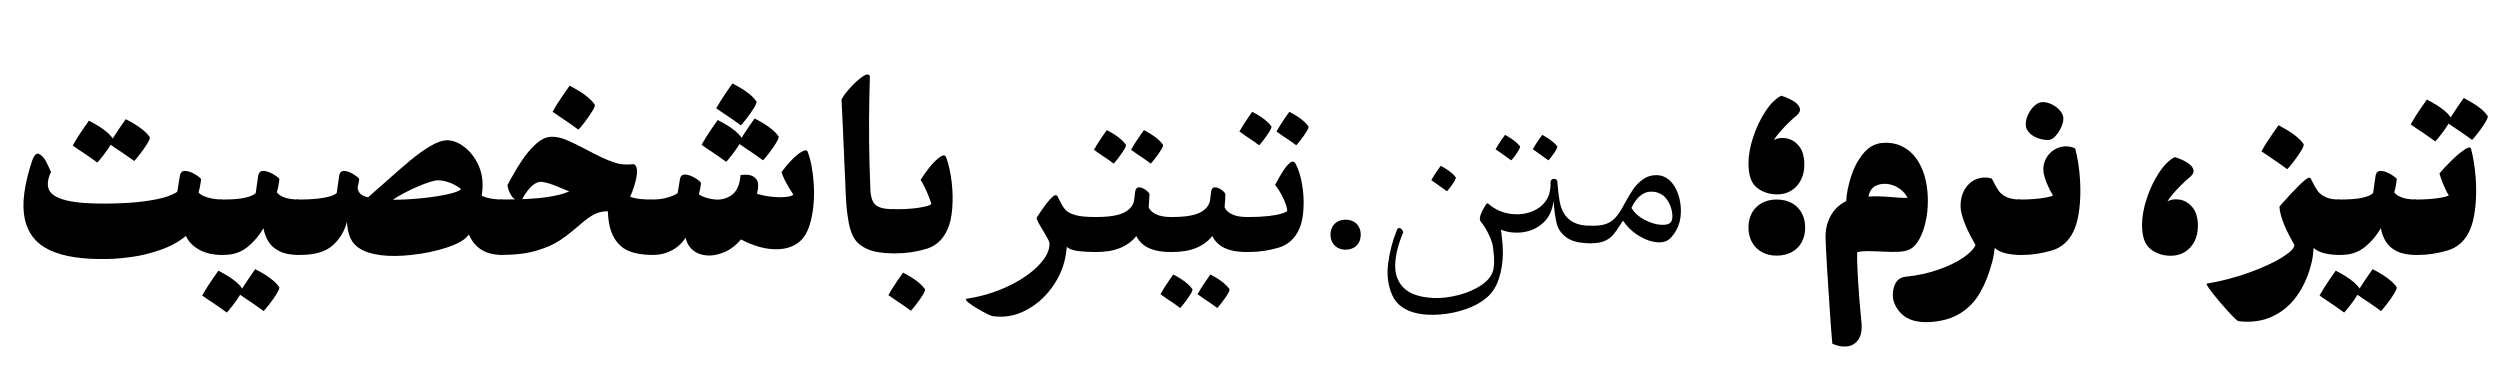 <?xml version="1.0" encoding="UTF-8"?>
<svg id="Layer_1" data-name="Layer 1" xmlns="http://www.w3.org/2000/svg" width="450" height="70" viewBox="0 0 450 70">
  <defs>
    <style>
      .cls-1 {
        fill: #000;
        stroke-width: 0px;
      }
    </style>
  </defs>
  <path class="cls-1" d="M8.972,45.035c-2.464-1.154-3.972-3.048-4.524-5.679-.553-2.632-.102-6.124,1.354-10.478.378-1.036.809-1.414,1.292-1.134s.875.711,1.176,1.291c.301.581.605,1.222.913,1.922-.616,1.287-.738,2.352-.367,3.191.371.84,1.386,1.473,3.044,1.899,1.659.428,4.119.627,7.38.599,2.715-.028,4.958-.164,6.729-.409,1.771-.245,3.09-.515,3.958-.809.868-.294,1.525-.595,1.974-.903l.483-2.876c.112-.644.458-.938,1.04-.882.581.056,1.189.287,1.827.693.637.405.948.679.934.818-.014.182-.039.392-.073.63-.035.238-.081.497-.137.776-.042.211-.119.525-.231.945.182.252.49.473.924.661.434.189.941.34,1.522.452.581.111,1.166.168,1.753.168v9.973c-1.624,0-3.003-.322-4.137-.966s-1.911-1.463-2.331-2.456c-1.274,1.049-2.775,1.879-4.503,2.487-1.729.609-3.419,1.032-5.071,1.271-1.652.238-3.17.371-4.556.398-4.451.099-7.909-.43-10.373-1.585ZM16.3,28.386c-.392-.273-.784-.543-1.176-.809-.672-.434-1.351-.896-2.037-1.386.266-.476.557-.966.872-1.47s.651-1.011,1.008-1.522c.357-.511.704-1.004,1.04-1.479.686.363,1.263.689,1.732.976.469.287.931.616,1.386.987.455.371.843.78,1.166,1.229.126.14,0,.524-.378,1.154s-.837,1.288-1.375,1.974c-.539.686-.878,1.092-1.018,1.218-.42-.308-.826-.599-1.218-.871ZM22.935,28.112c-.392-.272-.784-.542-1.176-.809-.672-.434-1.351-.896-2.037-1.385.266-.477.556-.967.871-1.471s.651-1.011,1.008-1.521.704-1.005,1.04-1.48c.686.364,1.263.689,1.732.977.469.287.931.616,1.386.986.455.371.843.78,1.166,1.229.126.14,0,.525-.378,1.154-.378.631-.836,1.288-1.375,1.975-.539.686-.878,1.092-1.018,1.217-.42-.308-.826-.598-1.218-.871Z"/>
  <path class="cls-1" d="M39.606,55.387c-.392-.273-.784-.543-1.176-.809-.672-.434-1.351-.896-2.037-1.386.266-.476.556-.966.871-1.47s.651-1.012,1.008-1.522.704-1.004,1.04-1.48c.686.364,1.263.689,1.732.977.469.287.931.616,1.386.987.455.37.843.78,1.165,1.228.126.141,0,.525-.378,1.155s-.836,1.288-1.375,1.974c-.539.686-.879,1.092-1.019,1.218-.42-.308-.826-.599-1.218-.871ZM38.398,43.388c-.287-1.666-.287-3.328,0-4.987.287-1.658.788-2.487,1.501-2.487h.273c1.624,0,2.901-.099,3.832-.295.931-.195,1.606-.482,2.026-.86l.441-3.107c.112-.644.462-.938,1.05-.882s1.2.287,1.837.693c.637.405.948.679.934.818-.042.308-.098.679-.168,1.113-.07.434-.168.847-.294,1.238.294.392.777.703,1.449.935.672.23,1.505.347,2.499.347v9.973c-1.4,0-2.541-.214-3.423-.641s-1.547-.994-1.995-1.7c-.448-.707-.763-1.529-.945-2.468-.714,1.274-1.659,2.395-2.834,3.359-1.176.967-2.618,1.449-4.325,1.449h-.357c-.714,0-1.214-.833-1.501-2.498ZM46.241,55.113c-.392-.272-.784-.542-1.176-.808-.672-.435-1.351-.896-2.037-1.387.266-.476.557-.965.872-1.469s.651-1.012,1.008-1.522c.357-.512.703-1.005,1.039-1.48.686.364,1.263.689,1.732.977.469.286.931.615,1.386.986.455.371.843.78,1.165,1.229.126.14,0,.524-.378,1.155-.378.629-.836,1.287-1.375,1.973-.539.687-.878,1.092-1.019,1.219-.42-.309-.826-.599-1.218-.872Z"/>
  <path class="cls-1" d="M57.012,35.776c.896-.091,1.651-.224,2.268-.399.616-.175,1.057-.381,1.323-.619.098-.658.168-1.145.21-1.459.042-.315.112-.795.21-1.438l.021-.21c.112-.644.444-.938.998-.882.553.056,1.13.287,1.732.693.602.405.896.679.882.818-.028.182-.056.364-.084.546-.028.168-.063.325-.105.473-.042.146-.077.297-.105.451.056.462.213.829.473,1.103.259.272.731.493,1.417.661.644-.546,1.638-1.421,2.981-2.624,1.861-1.666,3.401-3.006,4.619-4.021,1.218-1.015,2.418-1.872,3.601-2.572,1.183-.699,2.208-1.049,3.076-1.049.952,0,1.942.381,2.971,1.144,1.029.764,1.869,1.806,2.52,3.129.651,1.322.927,2.782.829,4.378-.084,1.287-.276,2.529-.577,3.727-.301,1.196-.655,2.232-1.061,3.107-.406.875-.798,1.508-1.176,1.9-.7.741-1.974,1.406-3.821,1.994s-3.86,1.004-6.037,1.249-4.056.263-5.637.053c-1.512-.196-2.706-.55-3.58-1.061-.875-.511-1.498-1.168-1.869-1.974-.371-.805-.584-1.795-.641-2.971-.434,1.693-1.291,3.111-2.572,4.252s-3.223,1.711-5.827,1.711h-.378c-.728,0-1.235-.829-1.522-2.488-.287-1.658-.287-3.32,0-4.986.287-1.666.788-2.498,1.501-2.498h.357c1.105,0,2.106-.046,3.002-.137ZM75.982,35.671c1.813-.188,3.37-.43,4.672-.725,1.302-.293,2.079-.595,2.331-.902-.266-.252-.637-.504-1.113-.756-.476-.252-.983-.455-1.522-.609-.539-.153-1.033-.23-1.48-.23-.322,0-.805.098-1.449.294-.644.196-1.375.469-2.194.819-.819.35-1.641.741-2.467,1.176-.798.42-1.484.825-2.058,1.217,1.708,0,3.468-.094,5.28-.283ZM87.519,45.392c-.812-.329-1.498-.815-2.058-1.46-.448-.518-.829-1.15-1.144-1.899s-.592-1.628-.83-2.636l1.743-5.332c.504.644,1.19,1.112,2.058,1.406.868.294,1.918.441,3.15.441v9.973c-1.134,0-2.107-.165-2.919-.493Z"/>
  <path class="cls-1" d="M88.811,43.397c-.287-1.658-.283-3.32.011-4.986s.798-2.498,1.512-2.498c3.373,0,6.001-.134,7.884-.399,1.882-.266,3.268-.608,4.157-1.028.889-.42,1.851-1.029,2.887-1.827.504-.392.994-.749,1.47-1.071l1.029,5.187c-.196-.07-.536-.21-1.019-.42s-.997-.44-1.543-.692c-2.114-.952-3.85-1.694-5.208-2.227-1.358-.531-2.31-.763-2.855-.692-.336.042-.686.192-1.05.451-.364.26-.724.616-1.081,1.071s-.697.983-1.019,1.585c-.364.294-.735.343-1.113.147-.378-.196-.707-.547-.987-1.051-.28-.504-.462-1.042-.546-1.616.826-1.582,1.655-3.006,2.488-4.272.833-1.267,1.722-2.323,2.667-3.171.945-.847,1.886-1.271,2.824-1.271.826,0,1.683.183,2.572.547.889.363,2.061.931,3.517,1.7,1.189.63,2.169,1.127,2.939,1.491.77.363,1.575.679,2.415.944.378.126.763.214,1.155.263.392.049.924.06,1.596.031.21-.014.42-.028.63-.042.434.308.599.913.493,1.816-.105.902-.378,1.938-.819,3.107s-.983,2.418-1.627,3.747c-.14-.027-.287-.041-.441-.041-.98-.099-1.799-.147-2.457-.147-.672,0-1.292.115-1.858.347-.567.23-1.085.518-1.554.86-.469.344-1.074.837-1.816,1.48-1.218,1.05-2.352,1.921-3.402,2.614-1.05.692-2.432,1.291-4.146,1.795-1.715.504-3.776.756-6.184.756-.728,0-1.235-.829-1.522-2.488ZM102.701,22.328c-.462-.322-.924-.637-1.386-.944-.616-.42-1.231-.84-1.848-1.26.266-.49.567-1.001.903-1.533s.693-1.067,1.071-1.606c.378-.538.742-1.06,1.092-1.563.7.377,1.302.721,1.806,1.028s.994.658,1.47,1.05c.476.392.882.818,1.218,1.281.126.153-.011.56-.41,1.217-.399.658-.878,1.348-1.438,2.068-.56.722-.917,1.145-1.071,1.271-.476-.35-.945-.686-1.407-1.008ZM113.073,45.13c-1.176-.504-2.093-1.417-2.75-2.74-.658-1.322-.959-3.152-.903-5.49l2.31-3.401c.056.126.112.252.168.378.182.448.409.805.682,1.07.273.267.784.494,1.533.683.749.189,1.844.284,3.286.284v9.973c-1.708,0-3.149-.252-4.325-.756Z"/>
  <path class="cls-1" d="M124.862,45.141c-.749-.567-1.236-1.354-1.459-2.362-.364.588-.833,1.116-1.407,1.585-.574.469-1.242.84-2.005,1.113-.763.272-1.593.409-2.488.409-.784,0-1.333-.833-1.648-2.498-.315-1.666-.318-3.328-.01-4.987.308-1.658.861-2.487,1.659-2.487.714,0,1.386-.066,2.016-.2.63-.133,1.162-.294,1.596-.482.434-.189.721-.347.861-.473.042-.266.087-.535.137-.809.049-.272.094-.546.136-.818.042-.273.084-.543.126-.809.098-.644.431-.944.998-.903.567.043,1.165.26,1.795.651s.966.686,1.008.882c-.014.21-.042.431-.084.661-.042.231-.087.462-.136.693-.049.23-.102.458-.158.683.686.461,1.603.763,2.75.902,1.148.14,2.191-.115,3.129-.767.938-.65,1.477-1.851,1.617-3.601.518-.098,1.039-.105,1.564-.021s.952.336,1.281.756.417,1.071.263,1.953c-.028.098-.053.196-.074.294s-.039.196-.052.294l-.021.084c.77.238,1.609.409,2.52.515.91.104,1.735.129,2.478.073.742-.056,1.26-.196,1.554-.42-.238-.364-.497-.78-.777-1.249-.28-.469-.542-.945-.788-1.428-.245-.483-.438-.948-.577-1.396.574-.784,1.179-1.505,1.816-2.163.637-.657,1.218-1.144,1.743-1.459.525-.314.892-.374,1.102-.178.588,1.483.966,3.397,1.134,5.742s.014,4.553-.462,6.624c-.476,2.071-1.316,3.499-2.52,4.283-.91.602-1.956.941-3.139,1.019-1.183.076-2.376-.053-3.58-.389-1.204-.336-2.331-.791-3.38-1.365-.84,1.008-1.774,1.743-2.803,2.205s-1.977.693-2.845.693c-1.162,0-2.117-.284-2.866-.851ZM129.492,28.26c-.392-.273-.784-.543-1.176-.809-.672-.434-1.351-.896-2.037-1.386.266-.476.557-.966.872-1.47s.651-1.011,1.008-1.522c.357-.511.703-1.004,1.039-1.48.686.364,1.263.69,1.732.977.469.287.931.616,1.386.987.455.371.843.78,1.166,1.228.126.141,0,.525-.378,1.155s-.837,1.288-1.375,1.974c-.539.686-.878,1.092-1.018,1.218-.42-.308-.826-.599-1.218-.871ZM132.138,21.687c-.392-.272-.784-.542-1.176-.808-.672-.435-1.351-.896-2.037-1.387.266-.476.557-.965.872-1.469s.651-1.012,1.008-1.522.704-1.005,1.04-1.48c.686.364,1.263.689,1.732.977.469.287.931.616,1.386.986.455.371.843.78,1.166,1.229.126.14,0,.524-.378,1.155-.378.629-.837,1.287-1.375,1.973-.539.687-.878,1.092-1.018,1.219-.42-.309-.826-.599-1.218-.872ZM136.127,27.986c-.392-.272-.784-.542-1.176-.808-.672-.435-1.351-.896-2.037-1.387.266-.476.556-.965.871-1.469s.651-1.012,1.008-1.522.704-1.005,1.04-1.48c.686.364,1.263.689,1.732.977s.931.616,1.386.986c.455.371.843.78,1.166,1.229.126.14,0,.524-.378,1.155-.378.629-.836,1.287-1.375,1.973-.539.687-.878,1.092-1.018,1.219-.42-.309-.826-.599-1.218-.872Z"/>
  <path class="cls-1" d="M156.084,44.815c-1.169-.532-1.995-1.257-2.478-2.174-.483-.916-.816-2.109-.998-3.58-.126-.797-.21-1.49-.252-2.078s-.091-1.414-.147-2.478c-.014-.392-.028-.77-.042-1.134-.014-.364-.028-.734-.042-1.113-.042-.896-.084-1.784-.126-2.666-.098-2.352-.189-4.465-.273-6.341s-.168-3.64-.252-5.291c.168-.462.651-1.141,1.449-2.036.798-.896,1.567-1.604,2.31-2.121.742-.518,1.19-.539,1.344-.062-.084,2.799-.133,5.435-.147,7.904-.014,2.471.014,5.127.084,7.969.056,1.497.112,3.114.168,4.85.014.168.042.378.084.63.112.644.301,1.145.567,1.501.266.357.683.623,1.25.798.567.176,1.375.263,2.425.263l-.021,7.937c-2.1.014-3.734-.245-4.903-.776Z"/>
  <path class="cls-1" d="M159.506,43.607c-.259-1.322-.259-2.646,0-3.968.259-1.323.718-1.984,1.375-1.984h.525c1.021.014,1.991-.028,2.908-.126.917-.098,1.672-.221,2.268-.367.595-.147.948-.298,1.06-.452-.042-.182-.161-.531-.357-1.049-.196-.519-.434-1.082-.714-1.69-.28-.609-.567-1.145-.861-1.606.532-.854,1.103-1.648,1.711-2.383.609-.735,1.189-1.302,1.743-1.701.553-.398.927-.409,1.123-.031.476,1.315.812,2.807,1.008,4.473.196,1.665.231,3.271.105,4.818s-.413,2.803-.861,3.769c-.812,1.834-2.11,3.006-3.895,3.517s-3.496.767-5.134.767h-.63c-.658,0-1.116-.661-1.375-1.984ZM162.729,55.051c-.406-.273-.805-.543-1.197-.809-.532-.378-1.071-.749-1.617-1.112.224-.42.486-.868.787-1.344.301-.477.609-.942.924-1.396.315-.455.626-.893.934-1.312.588.308,1.105.602,1.554.882.448.28.878.591,1.292.935.413.343.766.71,1.06,1.102.112.141-.003.494-.346,1.061-.343.567-.756,1.158-1.239,1.774s-.788.987-.914,1.112c-.42-.321-.833-.619-1.239-.892Z"/>
  <path class="cls-1" d="M176.839,56.069c-.952-.519-1.746-1.019-2.383-1.502-.637-.482-.767-.752-.389-.809,2.589-.392,5.029-1.126,7.317-2.204s4.115-2.31,5.48-3.695,2.047-2.701,2.047-3.947c0-.224-.084-.497-.252-.819-.168-.321-.448-.812-.84-1.469-.364-.588-.637-1.051-.819-1.387-.182-.336-.329-.664-.441-.986.952-1.483,1.697-2.53,2.236-3.139.539-.609.914-.931,1.124-.966s.364.045.462.241c.112.224.224.448.336.672.364.756.717,1.326,1.06,1.711.343.386.924.696,1.743.935s2.005.356,3.559.356v6.299c-1.008,0-1.978-.052-2.908-.157-.931-.104-1.648-.354-2.152-.745-.042.504-.119,1.063-.231,1.68-.014.126-.035.245-.063.357-.392,1.889-1.218,3.688-2.478,5.396s-2.813,3.041-4.662,4c-1.848.958-3.807,1.298-5.879,1.019-.294-.043-.917-.322-1.869-.84Z"/>
  <path class="cls-1" d="M195.683,43.786c-.245-1.05-.245-2.1,0-3.149.245-1.05.669-1.575,1.271-1.575h.378c2.352,0,4.049-.283,5.092-.85,1.042-.567,1.62-1.326,1.732-2.278l.168-1.428c.084-.546.329-.809.735-.787.406.021.819.196,1.239.524.42.329.623.578.609.746-.014.377-.035.759-.063,1.144-.028.386-.056.773-.084,1.165.168.49.595.907,1.281,1.25.686.343,1.589.514,2.709.514v6.299c-1.134,0-2.11-.111-2.929-.336-.819-.224-1.495-.549-2.026-.976s-.952-.948-1.26-1.564c-.728.924-1.683,1.634-2.866,2.131-1.183.497-2.628.745-4.336.745h-.378c-.602,0-1.025-.524-1.271-1.574ZM199.379,28.658c-.357-.244-.711-.479-1.061-.703-.462-.336-.931-.665-1.407-.987.196-.363.427-.756.693-1.176.266-.42.536-.825.809-1.217.273-.393.542-.777.808-1.155.49.252.938.508,1.344.767.406.259.791.542,1.155.85.364.309.672.638.924.987.098.112-.003.417-.304.913-.301.497-.662,1.016-1.082,1.554-.42.539-.686.857-.798.956-.364-.28-.724-.543-1.081-.788ZM206.056,28.658c-.357-.244-.71-.479-1.061-.703-.462-.336-.931-.665-1.407-.987.196-.363.427-.756.693-1.176s.536-.825.809-1.217c.273-.393.542-.777.808-1.155.49.252.938.508,1.344.767.406.259.791.542,1.155.85.364.309.672.638.924.987.098.112-.004.417-.305.913-.301.497-.662,1.016-1.082,1.554-.42.539-.686.857-.798.956-.364-.28-.724-.543-1.081-.788Z"/>
  <path class="cls-1" d="M211.347,54.651c-.357-.245-.71-.479-1.061-.703-.462-.336-.931-.665-1.407-.986.196-.364.427-.756.693-1.176.266-.42.535-.826.808-1.219.273-.392.542-.776.809-1.154.49.252.938.507,1.344.767.406.259.791.542,1.155.851.364.308.672.637.924.986.098.112-.003.416-.304.913-.301.497-.662,1.015-1.082,1.554s-.686.857-.798.955c-.364-.279-.724-.542-1.081-.787ZM209.352,43.786c-.245-1.05-.245-2.1,0-3.149.245-1.05.669-1.575,1.271-1.575h.378c2.352,0,4.049-.283,5.092-.85,1.042-.567,1.62-1.326,1.732-2.278l.168-1.428c.084-.546.329-.809.735-.787.406.021.819.196,1.239.524.42.329.623.578.609.746-.014.377-.035.759-.063,1.144-.028.386-.056.773-.084,1.165.168.49.595.907,1.281,1.25.686.343,1.589.514,2.709.514v6.299c-1.134,0-2.11-.111-2.929-.336-.819-.224-1.495-.549-2.026-.976s-.952-.948-1.26-1.564c-.728.924-1.683,1.634-2.866,2.131-1.183.497-2.628.745-4.336.745h-.378c-.602,0-1.025-.524-1.271-1.574ZM218.024,54.651c-.357-.245-.711-.479-1.061-.703-.462-.336-.931-.665-1.407-.986.196-.364.427-.756.693-1.176.266-.42.536-.826.809-1.219.273-.392.542-.776.808-1.154.49.252.938.507,1.344.767.406.259.791.542,1.155.851.364.308.672.637.924.986.098.112-.003.416-.304.913-.301.497-.662,1.015-1.082,1.554s-.686.857-.798.955c-.364-.279-.724-.542-1.081-.787Z"/>
  <path class="cls-1" d="M223.02,43.786c-.245-1.05-.245-2.1,0-3.149.245-1.05.669-1.575,1.271-1.575h.63c1.26,0,2.4-.059,3.422-.178,1.021-.119,1.823-.27,2.404-.451.581-.183.892-.351.934-.504.042-.154-.021-.49-.189-1.008-.168-.519-.423-1.109-.766-1.774-.343-.665-.746-1.292-1.208-1.88.518-.965.99-1.784,1.417-2.456.427-.672.854-1.176,1.281-1.512.427-.336.759-.272.997.188.518.98.903,2.198,1.155,3.654.252,1.455.339,2.907.263,4.356-.077,1.448-.312,2.642-.704,3.579-.784,1.834-2.058,3.006-3.821,3.518-1.764.511-3.493.766-5.186.766h-.63c-.602,0-1.025-.524-1.271-1.574ZM225.561,25.362c-.357-.245-.711-.479-1.061-.703-.462-.336-.931-.665-1.407-.987.196-.364.427-.756.693-1.176.266-.42.535-.826.809-1.218.273-.392.542-.777.808-1.154.49.252.938.507,1.344.766.406.26.791.543,1.155.851.364.308.672.637.924.987.098.111-.003.416-.304.913-.301.497-.662,1.015-1.082,1.554s-.686.857-.798.955c-.364-.28-.724-.542-1.081-.787ZM232.238,25.362c-.357-.245-.71-.479-1.061-.703-.462-.336-.931-.665-1.407-.987.196-.364.427-.756.693-1.176.266-.42.536-.826.809-1.218s.542-.777.808-1.154c.49.252.938.507,1.344.766.406.26.791.543,1.155.851.364.308.672.637.924.987.098.111-.003.416-.304.913-.301.497-.662,1.015-1.082,1.554s-.686.857-.798.955c-.364-.28-.724-.542-1.081-.787Z"/>
  <path class="cls-1" d="M240.805,44.604c-.413-.224-.735-.538-.966-.944s-.347-.882-.347-1.428c0-.532.116-1.004.347-1.417s.553-.728.966-.945c.413-.217.878-.325,1.396-.325.546,0,1.025.112,1.438.336.413.224.731.543.955.955.224.413.336.879.336,1.396,0,.546-.112,1.021-.336,1.428s-.542.721-.955.944c-.413.225-.893.336-1.438.336-.518,0-.983-.111-1.396-.336Z"/>
  <path class="cls-1" d="M250.6,53.119c-.77-1.743-1.011-3.675-.724-5.795.287-2.121.815-4.104,1.585-5.952.084-.196.2-.305.347-.326.147-.021.294.035.441.168.147.134.262.318.346.557-.924,2.212-1.41,4.175-1.459,5.89-.049,1.714.469,3.107,1.554,4.178,1.084,1.071,2.852,1.669,5.301,1.796,1.4.069,2.915-.105,4.546-.525,1.63-.42,3.044-1.047,4.241-1.879,1.197-.833,1.886-1.803,2.068-2.908.098-.63.126-1.277.084-1.942s-.126-1.417-.252-2.257c-.028-.154-.077-.343-.147-.566-.07-.225-.161-.47-.273-.735-.112-.266-.238-.539-.378-.819-.182-.377-.389-.748-.62-1.112s-.472-.7-.724-1.008c-.14-.154-.189-.389-.147-.703.042-.315.164-.683.367-1.103s.465-.875.788-1.365c.042-.056.098-.091.168-.104.07-.014.147.021.231.104,1.162,1.008,2.52,1.606,4.073,1.796,1.554.188,2.971-.035,4.252-.672s2.138-1.593,2.572-2.866c.07-.238.126-.473.168-.703.042-.231.07-.479.084-.746.028-.195.028-.398,0-.608-.014-.294.077-.5.273-.619s.402-.137.62-.053c.217.084.332.238.346.462.028.28.042.482.042.609.098,1.203.221,2.193.368,2.971.147.776.396,1.473.745,2.089.434.728,1.04,1.288,1.816,1.68s1.795.588,3.055.588v3.149c-1.974,0-3.426-.339-4.357-1.019-.931-.679-1.522-1.497-1.774-2.456s-.448-2.355-.588-4.189c-.182,1.666-.787,2.979-1.816,3.938s-2.247,1.536-3.653,1.732c-1.407.195-2.74.049-4-.441.042.252.091.63.147,1.134.14,1.147.21,2.17.21,3.065-.028,1.666-.273,3.209-.735,4.63-.462,1.42-1.197,2.558-2.205,3.411-1.022.868-2.282,1.558-3.779,2.068-1.498.511-3.017.826-4.557.945-1.54.118-2.883.06-4.031-.179-2.31-.462-3.85-1.564-4.619-3.307ZM259.555,33.792c-.189-.14-.479-.35-.872-.63-.07-.042-.42-.287-1.05-.735.168-.293.343-.588.525-.881.182-.295.375-.585.578-.872.203-.286.402-.563.599-.829.322.168.654.364.997.588.343.224.665.462.966.714.301.252.542.504.725.756.07.084-.004.312-.221.683-.217.371-.476.756-.777,1.154-.301.399-.493.627-.577.683-.406-.28-.704-.49-.893-.63ZM271.123,28.227c-.189-.14-.479-.35-.871-.629-.07-.043-.42-.287-1.05-.735.168-.294.343-.588.525-.882.182-.294.375-.584.577-.871.203-.287.402-.563.599-.83.322.168.654.364.998.588.343.225.665.463.966.715.301.252.542.504.724.756.07.084-.003.312-.22.682-.217.371-.476.756-.777,1.155-.301.398-.494.626-.578.683-.406-.28-.704-.49-.893-.631ZM277.822,28.227c-.189-.14-.48-.35-.872-.629-.07-.043-.42-.287-1.05-.735.168-.294.343-.588.525-.882.182-.294.375-.584.578-.871.203-.287.402-.563.598-.83.322.168.654.364.998.588.343.225.665.463.966.715.301.252.542.504.724.756.07.084-.003.312-.22.682-.217.371-.476.756-.777,1.155-.301.398-.494.626-.578.683-.406-.28-.703-.49-.892-.631Z"/>
  <path class="cls-1" d="M288.771,40.405c.56-.153,1.046-.395,1.459-.724.413-.329.822-.788,1.228-1.376.126-.182.249-.374.368-.577.119-.202.241-.416.367-.64.112-.196.217-.393.315-.588.546-.994,1.046-1.823,1.501-2.488.455-.665,1.039-1.25,1.753-1.754s1.526-.748,2.436-.734c.686.014,1.302.203,1.848.566.546.364,1.008.861,1.386,1.491.532.868.878,1.887,1.039,3.055.161,1.169.116,2.265-.136,3.286-.112.462-.298.938-.557,1.428-.259.49-.556.921-.892,1.291-.336.371-.672.627-1.008.767-.63.266-1.425.294-2.383.084-.959-.21-1.925-.644-2.897-1.302-.973-.658-1.795-1.483-2.467-2.478-.126.196-.252.392-.378.588-.532.854-.99,1.509-1.375,1.963-.385.455-.893.822-1.522,1.103s-1.442.42-2.436.42h-.189c-.28,0-.476-.263-.588-.787-.112-.525-.112-1.05,0-1.575.112-.524.308-.787.588-.787h.441c.84,0,1.54-.077,2.1-.231ZM300.96,38.138c-.119-.728-.392-1.424-.819-2.089-.427-.664-.99-1.116-1.69-1.354-.504-.168-1.029-.227-1.575-.178s-1.102.301-1.669.756-1.082,1.172-1.543,2.152c.532.881,1.326,1.599,2.383,2.151,1.057.554,2.068.851,3.034.893.966.042,1.561-.182,1.785-.672.182-.378.213-.931.094-1.659Z"/>
  <path class="cls-1" d="M316.267,33.803c-1.029-.791-1.543-2.257-1.543-4.399,0-1.413.28-2.978.84-4.692.56-1.714,1.294-3.265,2.205-4.65.91-1.386,1.861-2.331,2.855-2.835.924.295,1.687.638,2.289,1.029s.956.812,1.061,1.26-.102.882-.62,1.302c-.434.35-.938.809-1.512,1.375-.574.567-1.099,1.131-1.575,1.69s-.798,1.001-.966,1.322c.602-.35,1.34-.454,2.215-.314.875.14,1.638.602,2.289,1.386s.976,1.903.976,3.359c0,1.05-.21,1.98-.63,2.792-.42.812-.997,1.442-1.732,1.891-.735.447-1.564.672-2.488.672-1.414,0-2.635-.396-3.664-1.187ZM317.159,45.382c-.77-.42-1.368-1.012-1.795-1.774-.427-.763-.641-1.647-.641-2.655s.213-1.894.641-2.656c.427-.763,1.025-1.351,1.795-1.764.77-.413,1.645-.619,2.625-.619,1.036,0,1.942.209,2.719.629s1.375,1.012,1.795,1.774c.42.764.63,1.642.63,2.636,0,1.008-.21,1.893-.63,2.655s-1.018,1.354-1.795,1.774-1.684.63-2.719.63c-.98,0-1.855-.21-2.625-.63Z"/>
  <path class="cls-1" d="M329.62,59.522c-.077-1.057-.165-2.299-.263-3.727-.196-2.869-.367-5.525-.514-7.968-.147-2.443-.228-4.126-.242-5.05-.028-1.092.133-2.089.483-2.992.35-.902.815-1.655,1.396-2.257.581-.602,1.193-1.043,1.837-1.323.07-1.329.354-2.785.851-4.367.497-1.581,1.221-2.963,2.173-4.146.952-1.183,2.1-1.837,3.444-1.963,1.596-.14,3.016.192,4.262.997,1.246.806,2.218,2.026,2.918,3.664.7,1.638,1.05,3.583,1.05,5.837,0,1.288-.137,2.53-.41,3.727-.273,1.197-.647,2.226-1.123,3.087-.476.86-1.008,1.452-1.596,1.774-.532.293-1.215.461-2.047.504-.833.041-1.928.027-3.286-.043-.532-.027-1.067-.049-1.606-.062-.539-.014-1.033-.011-1.48.011-.448.021-.84.08-1.176.179-.028.756-.007,1.857.063,3.307.07,1.448.175,3.09.315,4.924.056.672.116,1.36.179,2.067s.129,1.425.199,2.152c.154,1.414-.018,2.491-.514,3.233-.497.742-1.18,1.162-2.047,1.26-.868.098-1.757-.062-2.667-.482-.056-.504-.123-1.285-.199-2.342ZM341.997,34.013c-.602-.441-1.271-.728-2.005-.861-.735-.133-1.438-.073-2.11.179-.252.098-.469.217-.651.356-.182.141-.357.347-.525.62-.168.272-.301.633-.399,1.081.644-.056,1.347-.07,2.11-.042.763.028,1.606.084,2.53.168.49.042.955.073,1.396.095.441.021.78.024,1.019.01-.308-.629-.763-1.165-1.365-1.605Z"/>
  <path class="cls-1" d="M342.113,56.331c-1.155-1.253-1.599-2.621-1.333-4.104s1-2.288,2.205-2.415c2.127-.209,4.105-.637,5.932-1.28s3.328-1.372,4.504-2.184c1.176-.812,1.896-1.567,2.163-2.268-.28-.476-.581-1.021-.903-1.638-.322-.616-.609-1.225-.861-1.826-.28-.672-.501-1.299-.662-1.88-.161-.58-.249-1.103-.262-1.563,0-1.303.287-2.387.861-3.255.574-.868,1.298-1.448,2.173-1.743.875-.293,1.746-.301,2.614-.021.098.182.189.364.273.546.35.714.682,1.284.997,1.711.315.428.78.784,1.396,1.071.616.287,1.435.431,2.457.431v9.973c-.952,0-1.837-.098-2.656-.294s-1.473-.518-1.963-.966c-.084.812-.196,1.498-.336,2.058l-.126.504c-.574,2.155-1.302,3.992-2.184,5.512-.882,1.519-2.044,2.736-3.485,3.653-1.442.916-3.227,1.452-5.354,1.605-2.478.168-4.293-.374-5.448-1.627Z"/>
  <path class="cls-1" d="M362.039,43.388c-.287-1.666-.287-3.328,0-4.987.287-1.658.795-2.487,1.522-2.487h.378c.714,0,1.462-.032,2.247-.095.784-.063,1.48-.15,2.089-.263s1.032-.238,1.27-.378c-.182-.266-.388-.63-.619-1.092s-.445-.952-.641-1.47c-.196-.518-.336-.986-.42-1.406-.168-1.064.014-2.026.546-2.888.532-.86,1.273-1.452,2.226-1.774.952-.321,1.917-.266,2.897.168.448,1.736.735,3.566.861,5.491s.087,3.724-.115,5.396c-.203,1.673-.549,3.014-1.04,4.021-.868,1.819-2.208,2.984-4.021,3.495-1.813.511-3.489.767-5.029.767h-.63c-.728,0-1.235-.833-1.522-2.498ZM366.941,24.911c-.588-.196-1.078-.47-1.47-.819-.56-.49-.84-1.071-.84-1.743,0-.545.147-1.13.441-1.753.294-.622.675-1.147,1.145-1.574.469-.427.962-.641,1.48-.641.532,0,1.078.137,1.638.409.56.273,1.032.627,1.417,1.061.385.434.598.861.64,1.281.056.476-.056,1.039-.336,1.689-.28.651-.64,1.211-1.081,1.68-.441.47-.865.703-1.271.703-.588,0-1.176-.098-1.764-.293Z"/>
  <path class="cls-1" d="M387.109,44.847c-1.029-.791-1.543-2.258-1.543-4.398,0-1.414.28-2.979.84-4.693.56-1.714,1.294-3.265,2.205-4.65.91-1.386,1.861-2.33,2.855-2.834.924.293,1.687.637,2.289,1.028s.956.812,1.061,1.26-.102.882-.62,1.302c-.434.35-.938.809-1.512,1.375-.574.567-1.099,1.131-1.575,1.69s-.798,1.001-.966,1.323c.602-.351,1.34-.455,2.215-.315.875.14,1.638.602,2.289,1.386s.976,1.903.976,3.359c0,1.05-.21,1.98-.63,2.793-.42.812-.997,1.441-1.732,1.889-.735.448-1.564.672-2.488.672-1.414,0-2.635-.396-3.664-1.186Z"/>
  <path class="cls-1" d="M401.071,56.069c-1.043-1.135-1.992-2.251-2.845-3.35-.854-1.099-1.183-1.655-.987-1.669,2.575-.434,5.084-1.089,7.527-1.963,2.442-.875,4.427-1.781,5.953-2.72,1.525-.938,2.281-1.7,2.268-2.288-.28-.476-.581-1.021-.903-1.638-.322-.616-.609-1.225-.861-1.826-.28-.672-.501-1.299-.662-1.88-.161-.58-.249-1.103-.262-1.563,1.512-1.708,2.667-2.954,3.464-3.738.798-.783,1.336-1.238,1.617-1.364.28-.126.469-.098.567.084.098.182.189.364.273.546.35.714.682,1.284.997,1.711.315.428.78.784,1.396,1.071.616.287,1.435.431,2.457.431v9.973c-.952,0-1.837-.098-2.656-.294s-1.473-.518-1.963-.966c-.07,1.05-.182,1.89-.336,2.52l-.126.504c-.56,2.17-1.428,4.066-2.604,5.689-1.176,1.624-2.649,2.842-4.42,3.654-1.771.812-3.783,1.084-6.037.818-.196-.028-.815-.609-1.858-1.742ZM410.299,29.446c-.462-.322-.924-.638-1.386-.945-.616-.42-1.231-.84-1.848-1.26.266-.49.567-1.001.903-1.533.336-.531.693-1.066,1.071-1.605.378-.539.742-1.061,1.092-1.564.7.378,1.302.721,1.806,1.029.504.308.994.657,1.47,1.049.476.393.882.819,1.218,1.281.126.154-.011.56-.41,1.218s-.878,1.348-1.438,2.068c-.56.721-.917,1.144-1.071,1.271-.476-.351-.945-.687-1.407-1.008Z"/>
  <path class="cls-1" d="M420.734,55.387c-.392-.273-.784-.543-1.176-.809-.672-.434-1.351-.896-2.037-1.386.266-.476.556-.966.871-1.47s.651-1.012,1.008-1.522.704-1.004,1.04-1.48c.686.364,1.263.689,1.732.977.469.287.931.616,1.386.987.455.37.843.78,1.165,1.228.126.141,0,.525-.378,1.155s-.836,1.288-1.375,1.974c-.539.686-.879,1.092-1.019,1.218-.42-.308-.826-.599-1.218-.871ZM419.527,43.388c-.287-1.666-.287-3.328,0-4.987.287-1.658.788-2.487,1.501-2.487h.273c1.624,0,2.901-.099,3.832-.295.931-.195,1.606-.482,2.026-.86l.441-3.107c.112-.644.462-.938,1.05-.882s1.2.287,1.837.693c.637.405.948.679.934.818-.042.308-.098.679-.168,1.113-.07.434-.168.847-.294,1.238.294.392.777.703,1.449.935.672.23,1.505.347,2.499.347v9.973c-1.4,0-2.541-.214-3.423-.641s-1.547-.994-1.995-1.7c-.448-.707-.763-1.529-.945-2.468-.714,1.274-1.659,2.395-2.834,3.359-1.176.967-2.618,1.449-4.325,1.449h-.357c-.714,0-1.214-.833-1.501-2.498ZM427.369,55.113c-.392-.272-.784-.542-1.176-.808-.672-.435-1.351-.896-2.037-1.387.266-.476.557-.965.872-1.469s.651-1.012,1.008-1.522c.357-.512.703-1.005,1.039-1.48.686.364,1.263.689,1.732.977.469.286.931.615,1.386.986.455.371.843.78,1.165,1.229.126.14,0,.524-.378,1.155-.378.629-.836,1.287-1.375,1.973-.539.687-.878,1.092-1.019,1.219-.42-.309-.826-.599-1.218-.872Z"/>
  <path class="cls-1" d="M433.28,43.388c-.287-1.666-.287-3.328,0-4.987.287-1.658.795-2.487,1.522-2.487h.378c.714,0,1.462-.032,2.247-.095.784-.063,1.48-.15,2.089-.263s1.032-.238,1.27-.378c-.168-.238-.367-.605-.598-1.103-.231-.496-.448-1.011-.651-1.543-.203-.532-.347-.973-.431-1.322.56-.672,1.263-1.425,2.11-2.258.847-.832,1.617-1.487,2.31-1.963s1.109-.566,1.249-.273c.448,1.736.735,3.566.861,5.491s.087,3.724-.115,5.396c-.203,1.673-.549,3.014-1.04,4.021-.868,1.819-2.208,2.984-4.021,3.495-1.813.511-3.489.767-5.029.767h-.63c-.728,0-1.235-.833-1.522-2.498ZM437.133,24.585c-.392-.272-.784-.542-1.176-.809-.672-.434-1.351-.896-2.037-1.385.266-.477.556-.967.871-1.471.315-.504.651-1.011,1.008-1.521s.703-1.005,1.039-1.48c.686.364,1.263.689,1.732.977.469.287.931.616,1.386.986.455.371.843.78,1.165,1.229.126.14,0,.525-.378,1.154-.378.631-.836,1.288-1.375,1.975-.539.686-.879,1.092-1.019,1.217-.42-.308-.826-.598-1.218-.871ZM443.768,24.312c-.392-.273-.784-.543-1.176-.809-.672-.434-1.351-.896-2.037-1.386.266-.476.557-.966.872-1.47s.651-1.011,1.008-1.522c.357-.511.703-1.004,1.039-1.48.686.364,1.263.69,1.732.977.469.287.931.616,1.386.987.455.371.843.78,1.166,1.228.126.141,0,.525-.378,1.155-.378.63-.837,1.288-1.375,1.974-.539.686-.878,1.092-1.019,1.218-.42-.308-.826-.599-1.218-.871Z"/>
</svg>